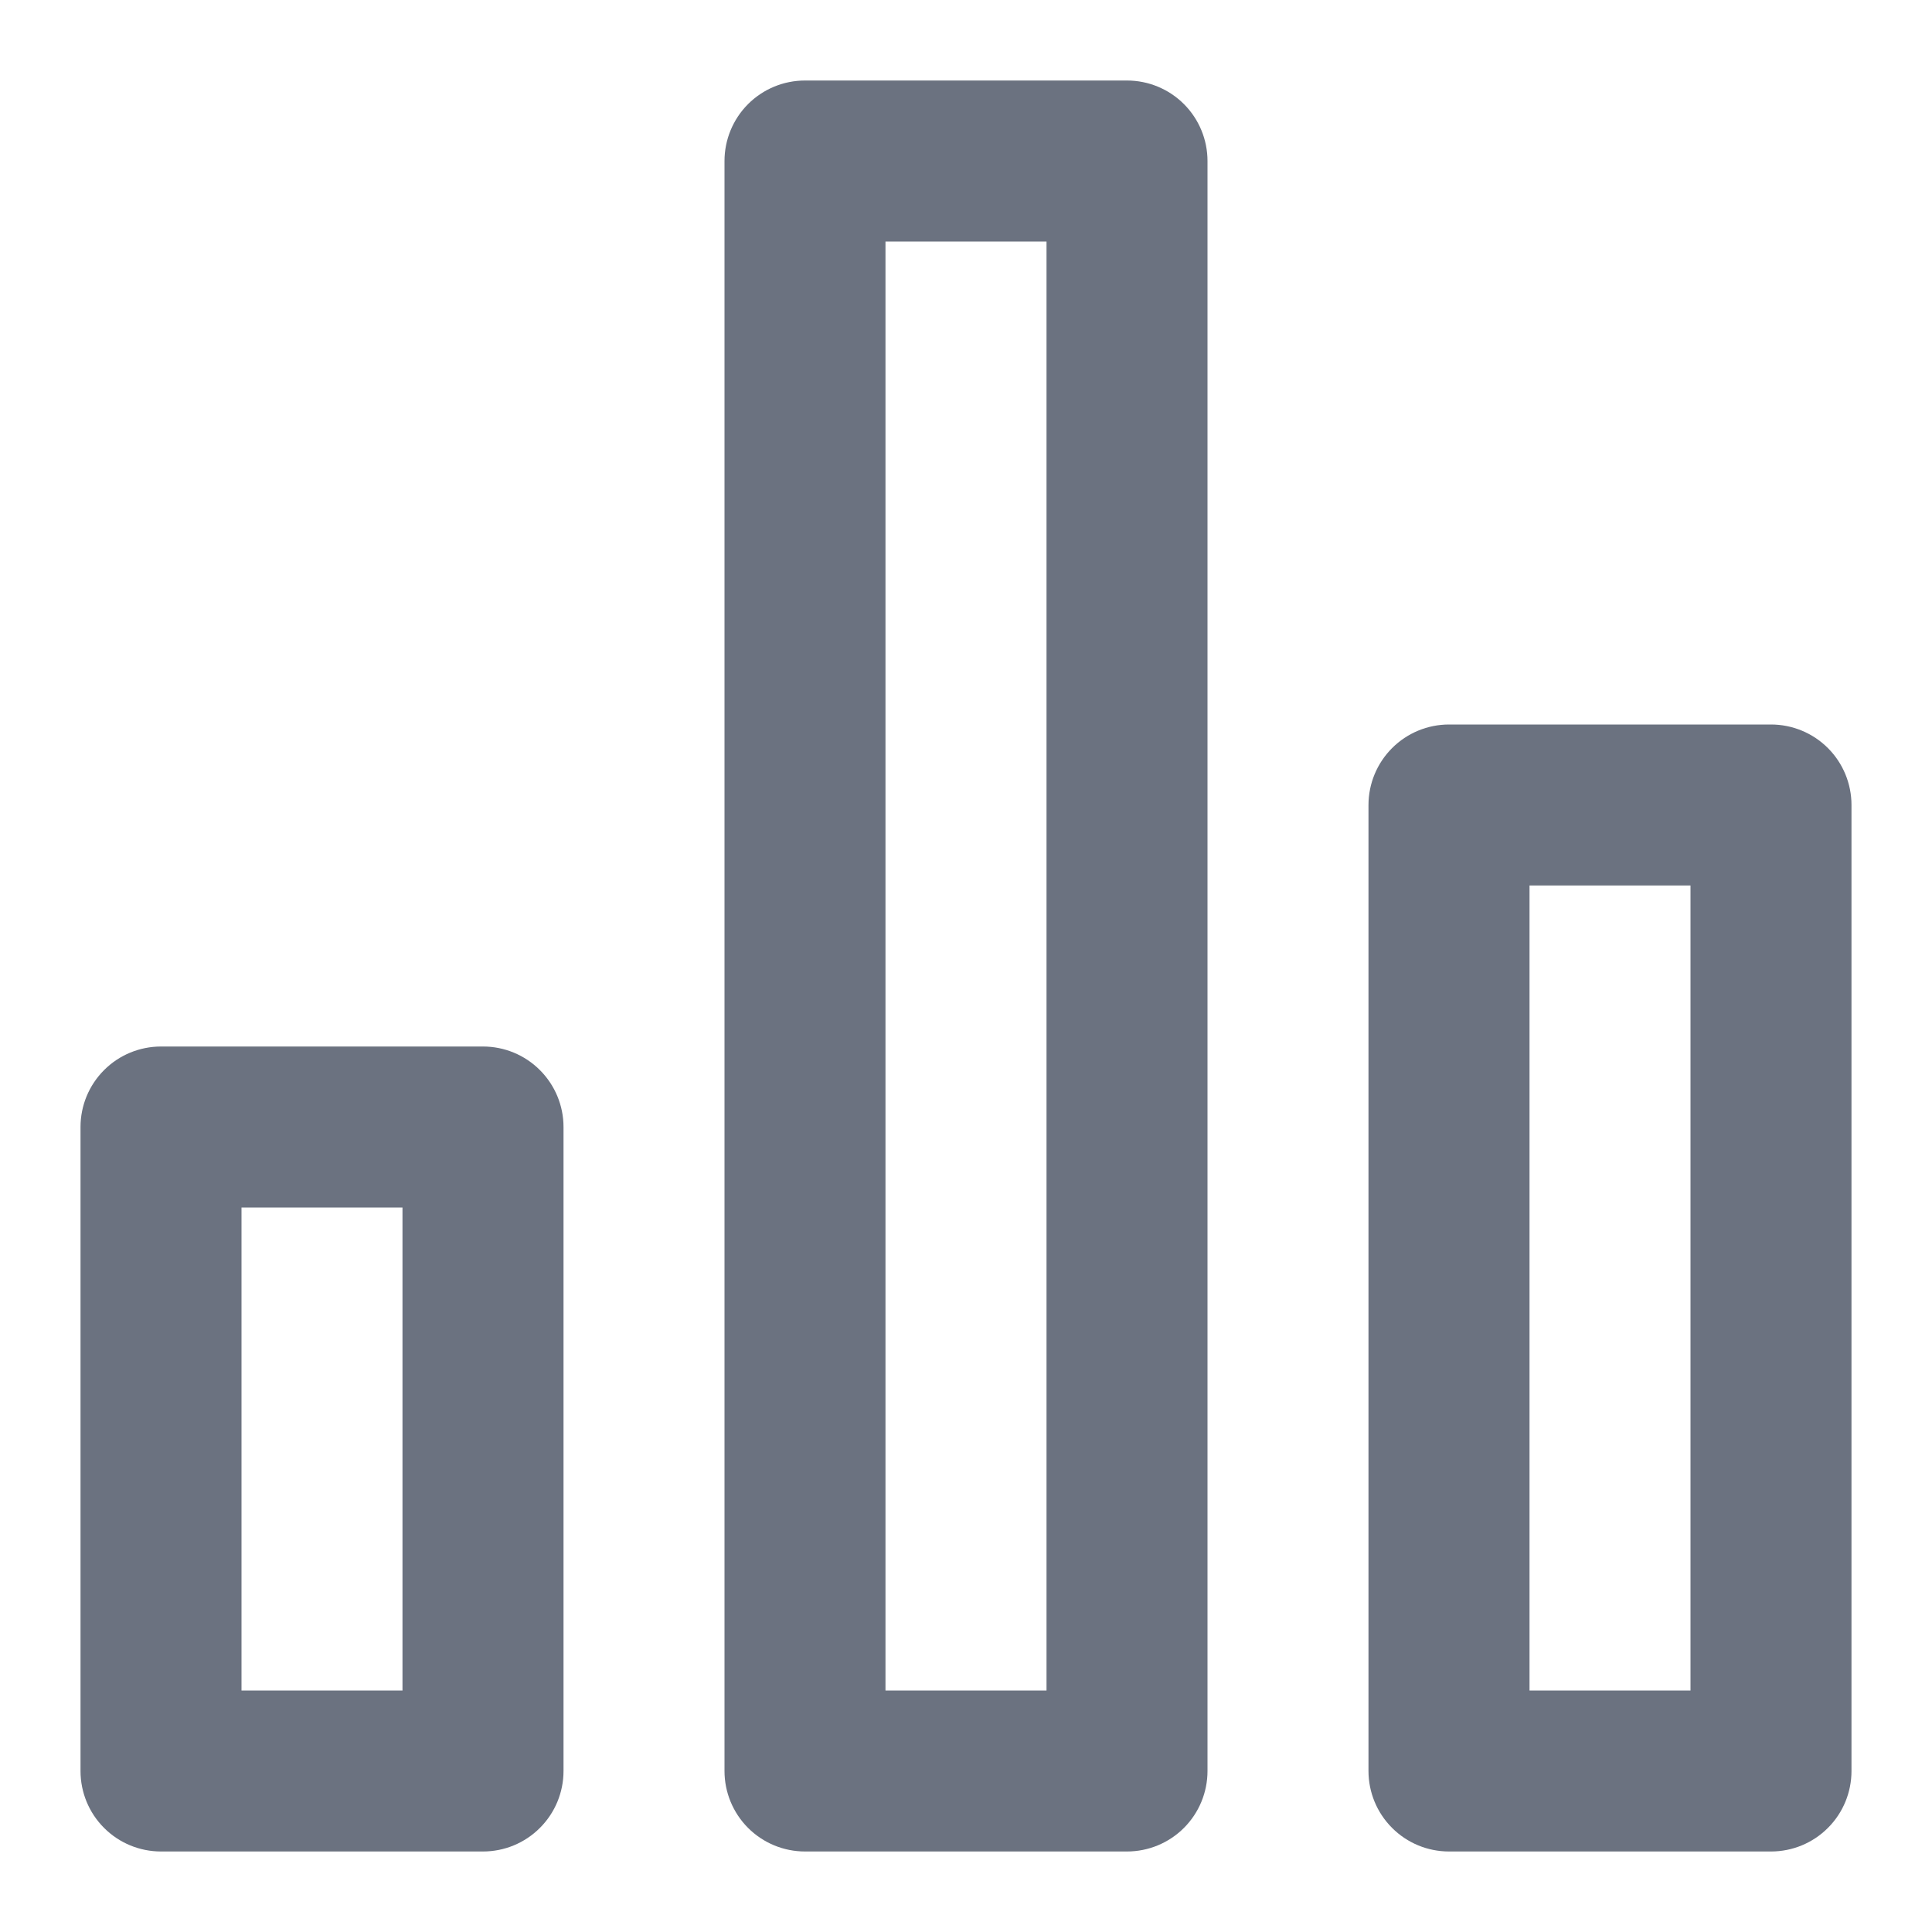 <svg width="40" height="40" viewBox="0 0 40 40" fill="none" xmlns="http://www.w3.org/2000/svg">
<path d="M10 21.667H3.333C2.891 21.667 2.467 21.842 2.155 22.155C1.842 22.468 1.667 22.891 1.667 23.333V36.667C1.667 37.109 1.842 37.533 2.155 37.845C2.467 38.158 2.891 38.333 3.333 38.333H10C10.442 38.333 10.866 38.158 11.178 37.845C11.491 37.533 11.667 37.109 11.667 36.667V23.333C11.667 22.891 11.491 22.468 11.178 22.155C10.866 21.842 10.442 21.667 10 21.667ZM8.333 35H5V25H8.333V35ZM36.667 15H30C29.558 15 29.134 15.176 28.822 15.488C28.509 15.801 28.333 16.225 28.333 16.667V36.667C28.333 37.109 28.509 37.533 28.822 37.845C29.134 38.158 29.558 38.333 30 38.333H36.667C37.109 38.333 37.533 38.158 37.845 37.845C38.158 37.533 38.333 37.109 38.333 36.667V16.667C38.333 16.225 38.158 15.801 37.845 15.488C37.533 15.176 37.109 15 36.667 15ZM35 35H31.667V18.333H35V35ZM23.333 1.667H16.667C16.225 1.667 15.801 1.842 15.488 2.155C15.176 2.467 15 2.891 15 3.333V36.667C15 37.109 15.176 37.533 15.488 37.845C15.801 38.158 16.225 38.333 16.667 38.333H23.333C23.775 38.333 24.199 38.158 24.512 37.845C24.824 37.533 25 37.109 25 36.667V3.333C25 2.891 24.824 2.467 24.512 2.155C24.199 1.842 23.775 1.667 23.333 1.667ZM21.667 35H18.333V5H21.667V35Z" fill="#6B7280"/>
</svg>
